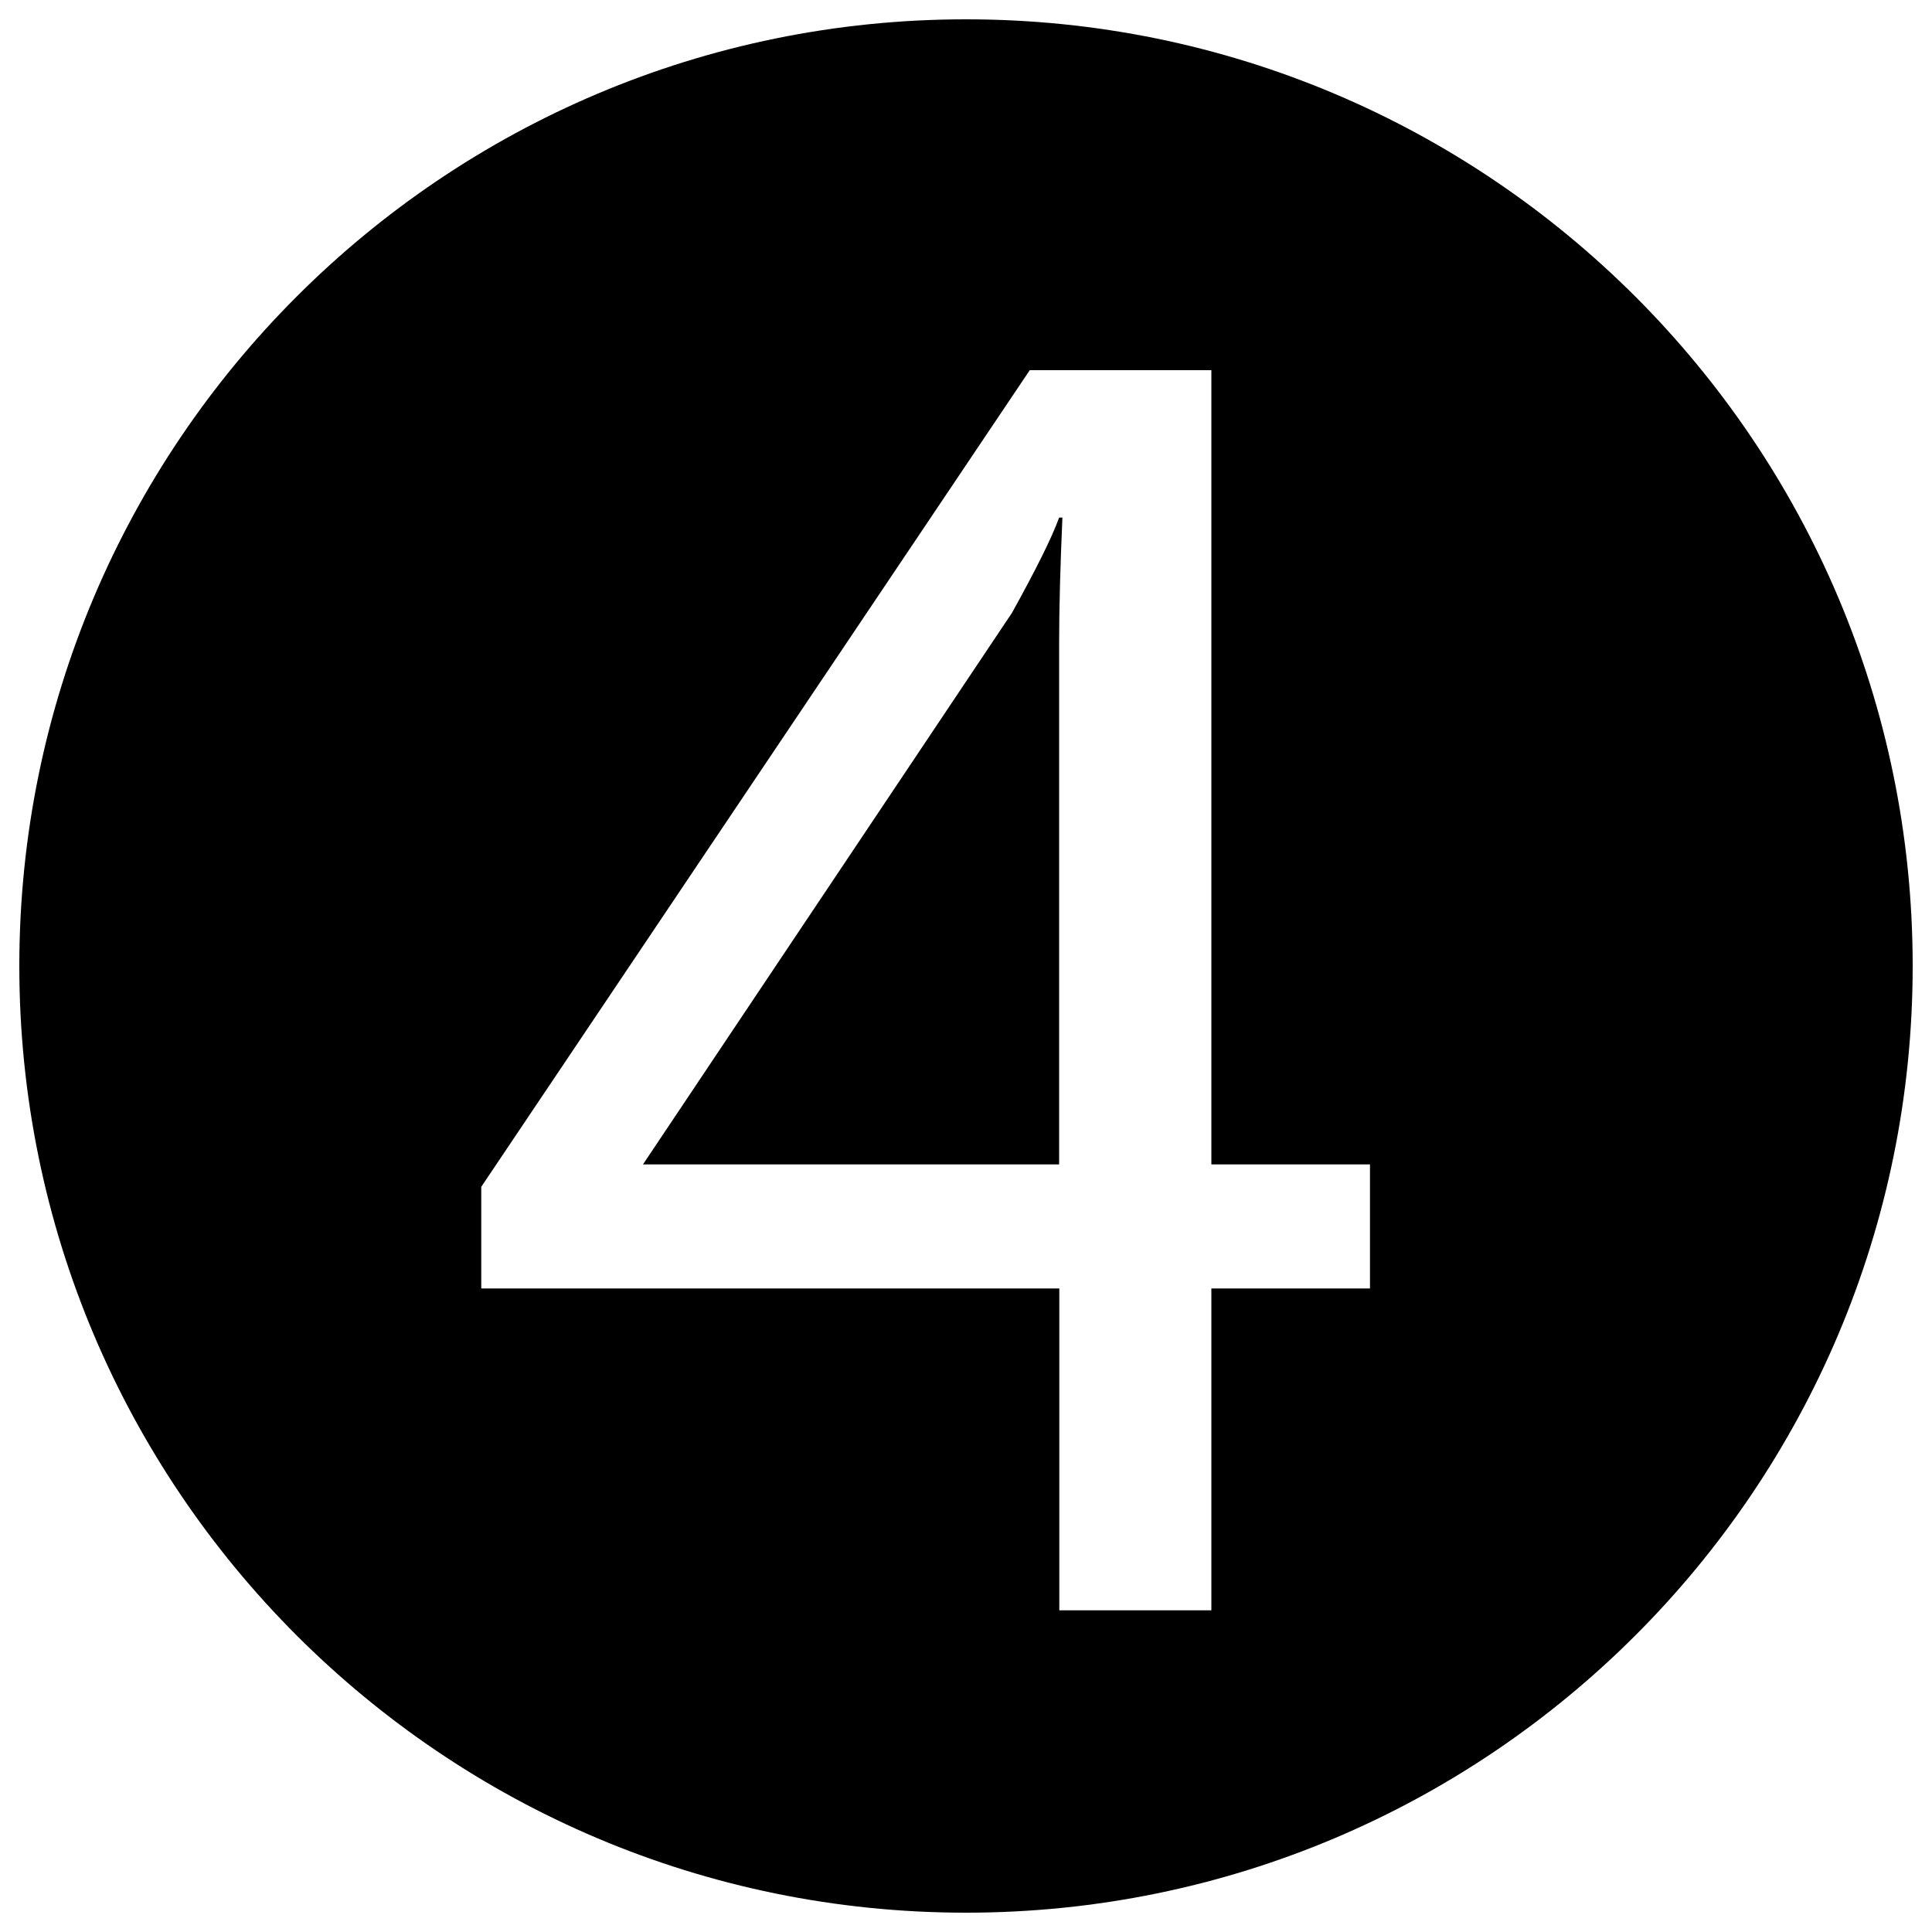<?xml version="1.0" encoding="utf-8"?>
<!-- Svg Vector Icons : http://www.onlinewebfonts.com/icon -->
<!DOCTYPE svg PUBLIC "-//W3C//DTD SVG 1.1//EN" "http://www.w3.org/Graphics/SVG/1.1/DTD/svg11.dtd">
<svg version="1.1" xmlns="http://www.w3.org/2000/svg" xmlns:xlink="http://www.w3.org/1999/xlink" x="0px" y="0px" viewBox="0 0 1000 1000" enable-background="new 0 0 1000 1000" xml:space="preserve">
<g><path d="M990,500c0,270.6-219.4,490-490,490C229.4,990,10,770.6,10,500C10,229.4,229.4,10,500,10C770.6,10,990,229.4,990,500z M709.1,602.7h-82.1V191.6H533L249.1,614.3v52.6h299.2v166.6h78.7V666.9h82.1V602.7z M332.8,602.7l191-285.5c12.4-22.4,20.6-38.8,24.4-49.3h1.7c-1.1,24.9-1.7,46.8-1.7,65.9v268.9H332.8L332.8,602.7z"/></g>
</svg>